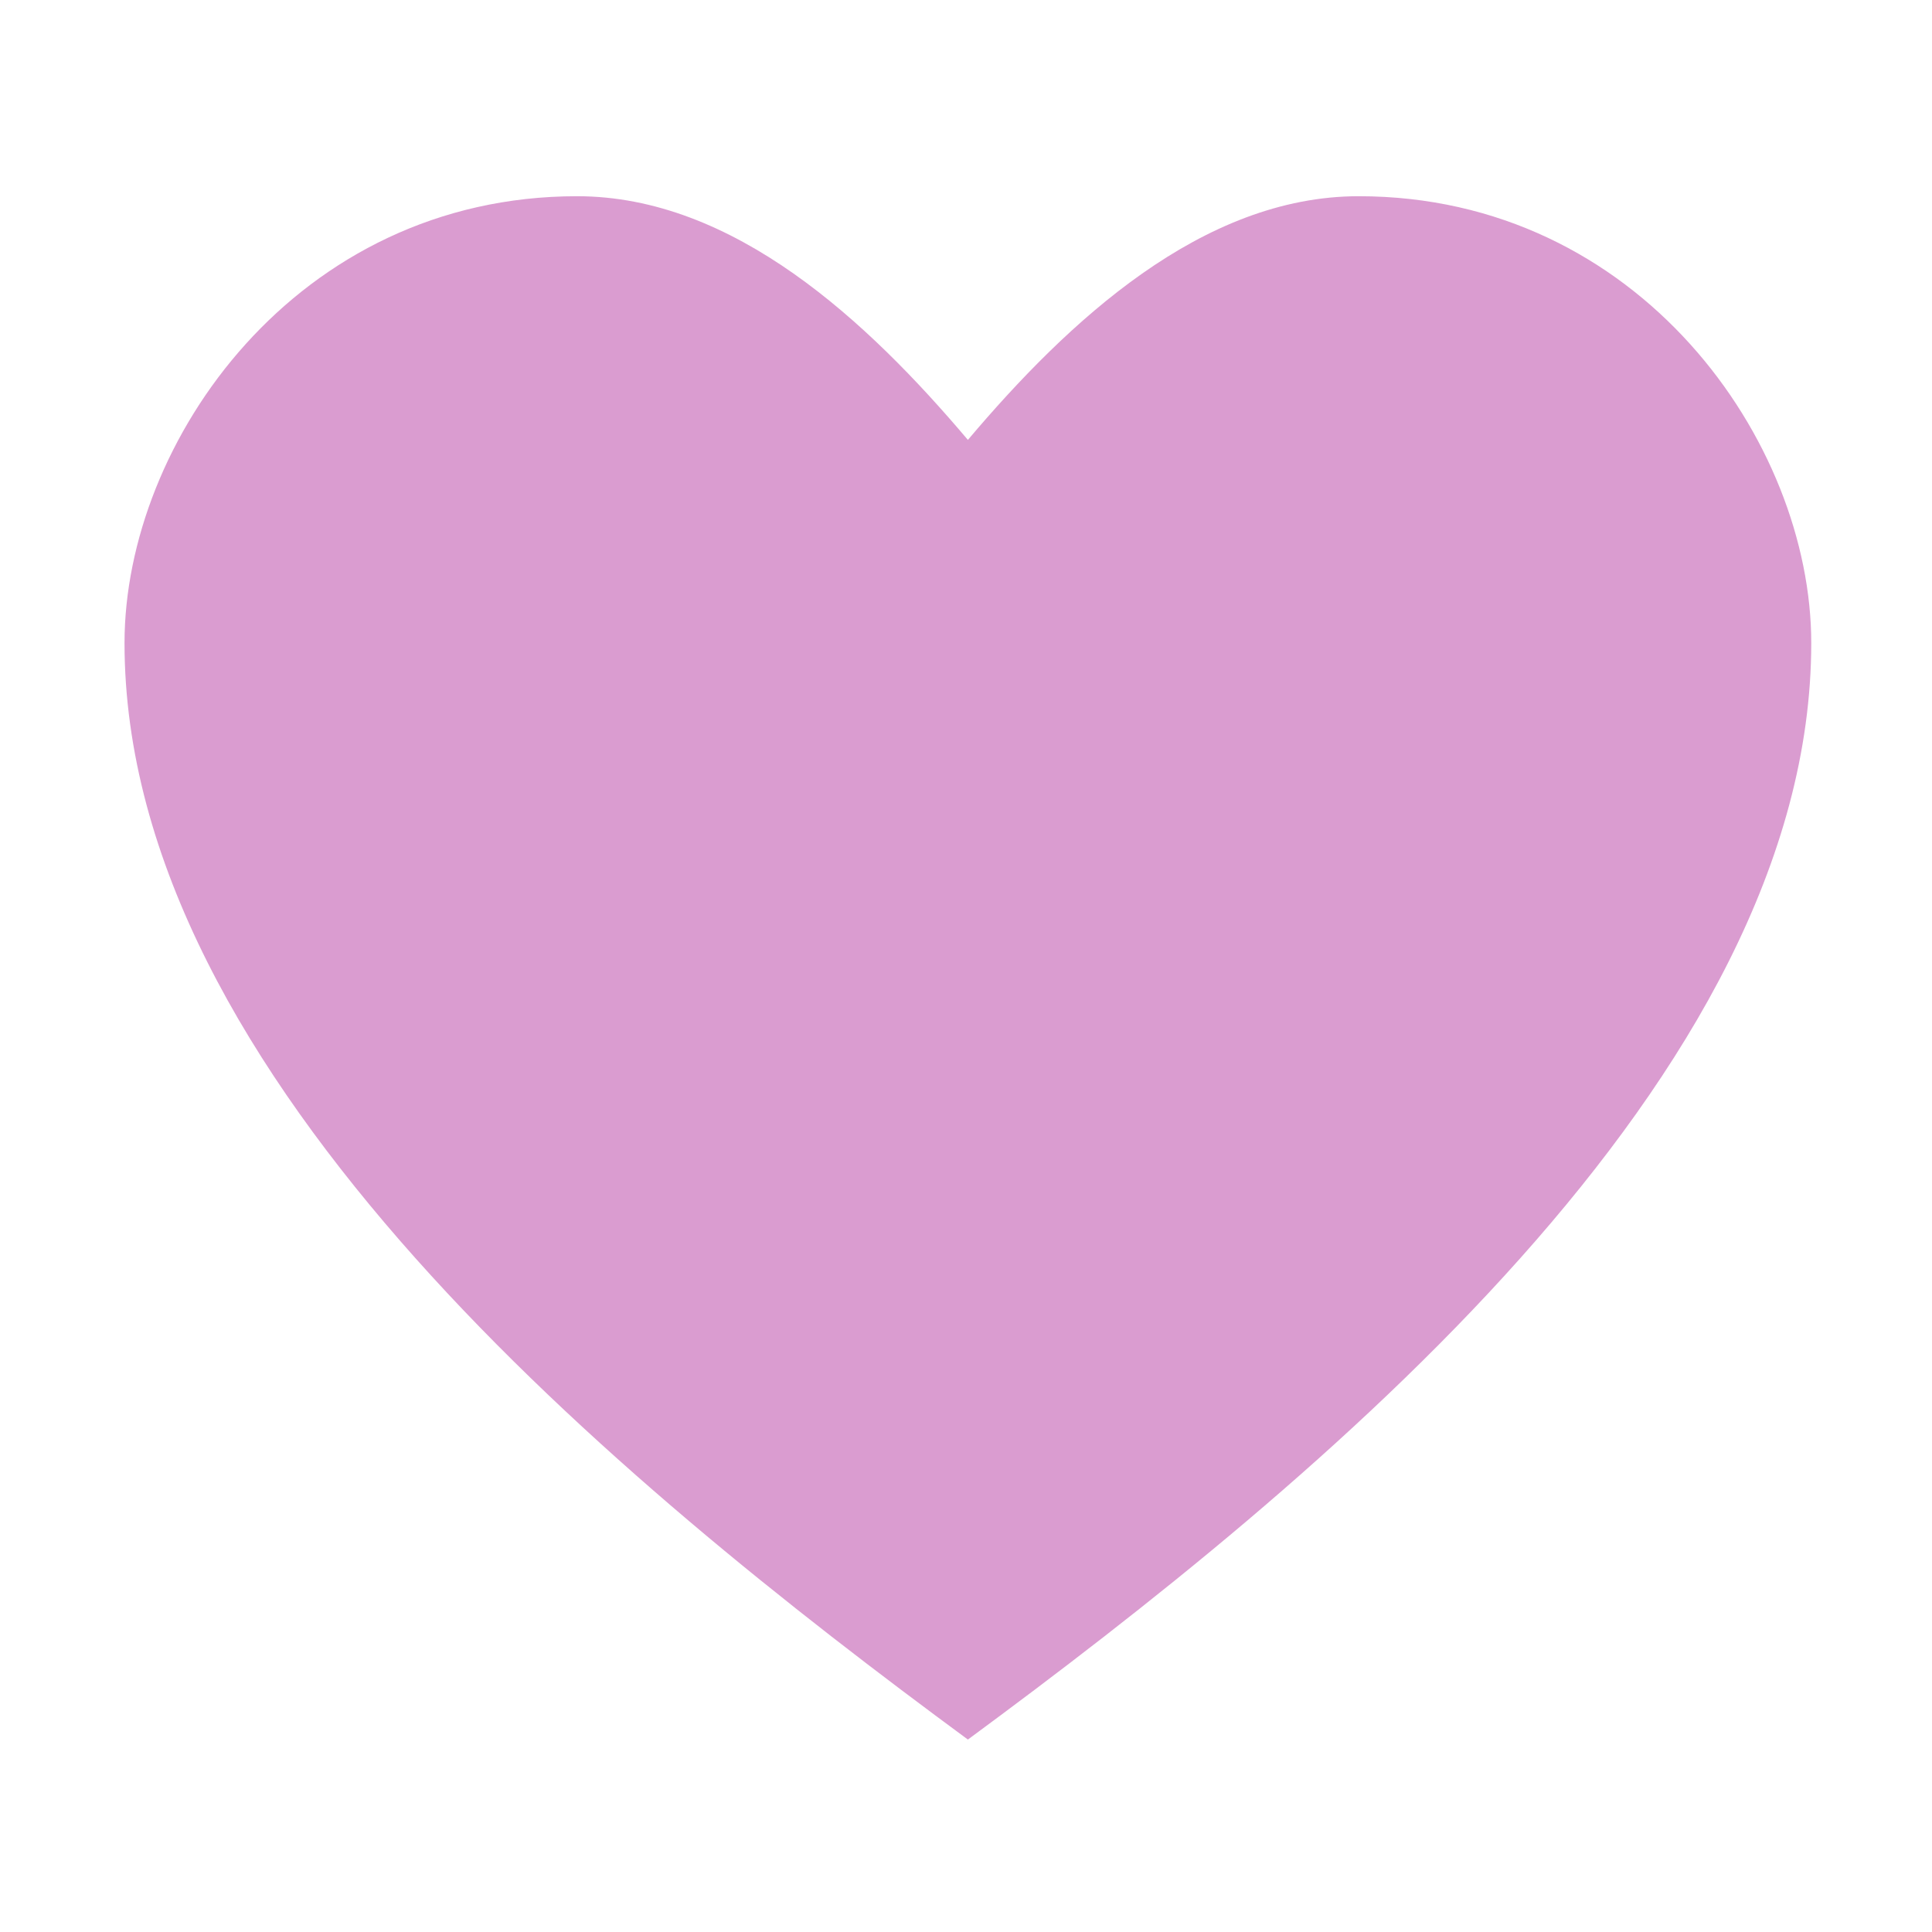 <svg xmlns="http://www.w3.org/2000/svg" width="512" height="512"><svg width="512" height="512" viewBox="0 0 512 512" fill="none" xmlns="http://www.w3.org/2000/svg"><path d="M152.93 52C78.62 52 33 117.057 33 170.399 33 285.756 164.009 392.85 256.5 461 348.991 392.825 480 285.756 480 170.399 480 117.052 434.402 52 360.07 52c-41.507 0-76.98 33.126-103.57 64.577C229.884 85.123 194.439 52 152.93 52Z" fill="#DA9CD0"/></svg><style>@media (prefers-color-scheme:light){:root{filter:none}}@media (prefers-color-scheme:dark){:root{filter:none}}</style></svg>